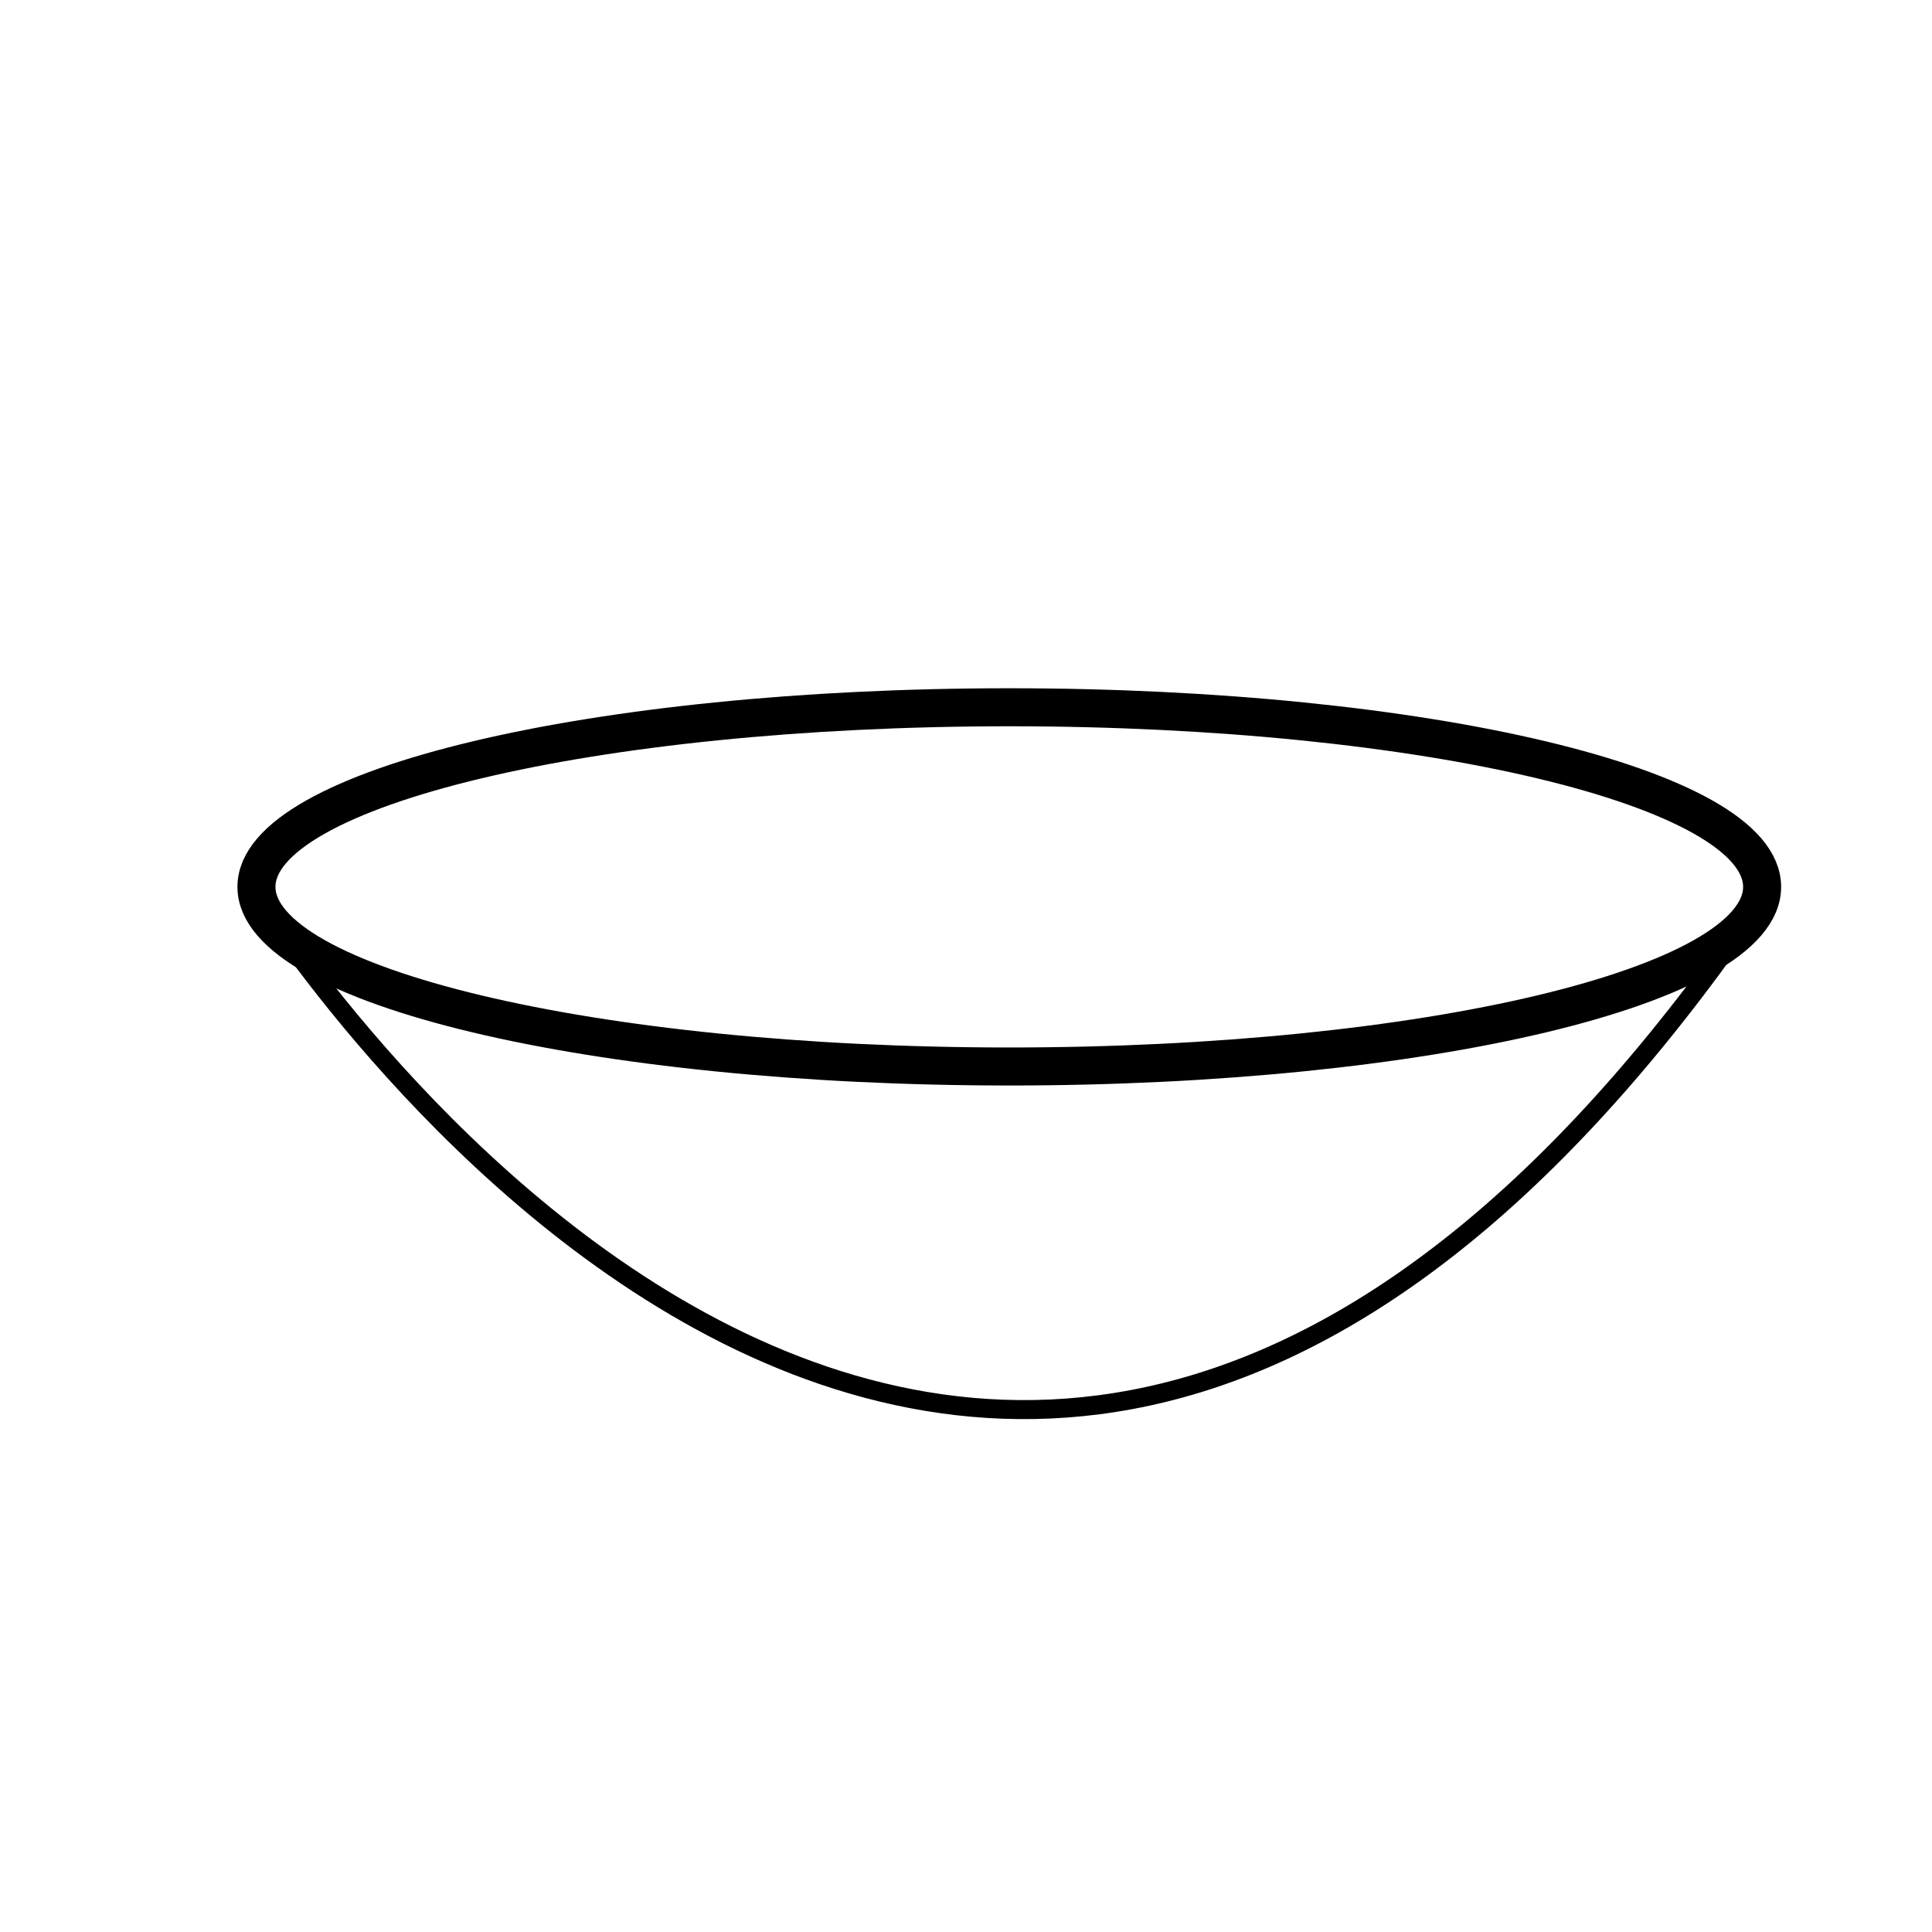 <?xml version="1.0" encoding="UTF-8"?>
<!-- Uploaded to: ICON Repo, www.svgrepo.com, Generator: ICON Repo Mixer Tools -->
<svg width="800px" height="800px" version="1.1" viewBox="144 144 512 512" xmlns="http://www.w3.org/2000/svg">
 <defs>
  <clipPath id="a">
   <path d="m154 274h497.9v210h-497.9z"/>
  </clipPath>
 </defs>
 <g clip-path="url(#a)">
  <path transform="matrix(5.038 0 0 5.038 148.09 -4650)" d="m91.88 998.22c0 5.218-17.731 9.448-39.601 9.448-21.872 0-39.601-4.229-39.601-9.448 0-5.217 17.73-9.448 39.601-9.448 21.871 0 39.601 4.23 39.601 9.448" fill="none" stroke="#000000" stroke-width="2"/>
 </g>
 <path transform="matrix(5.038 0 0 5.038 148.09 -4650)" d="m12.506 998.36s38.141 61.554 79.662 0" fill="none" stroke="#000000"/>
</svg>
